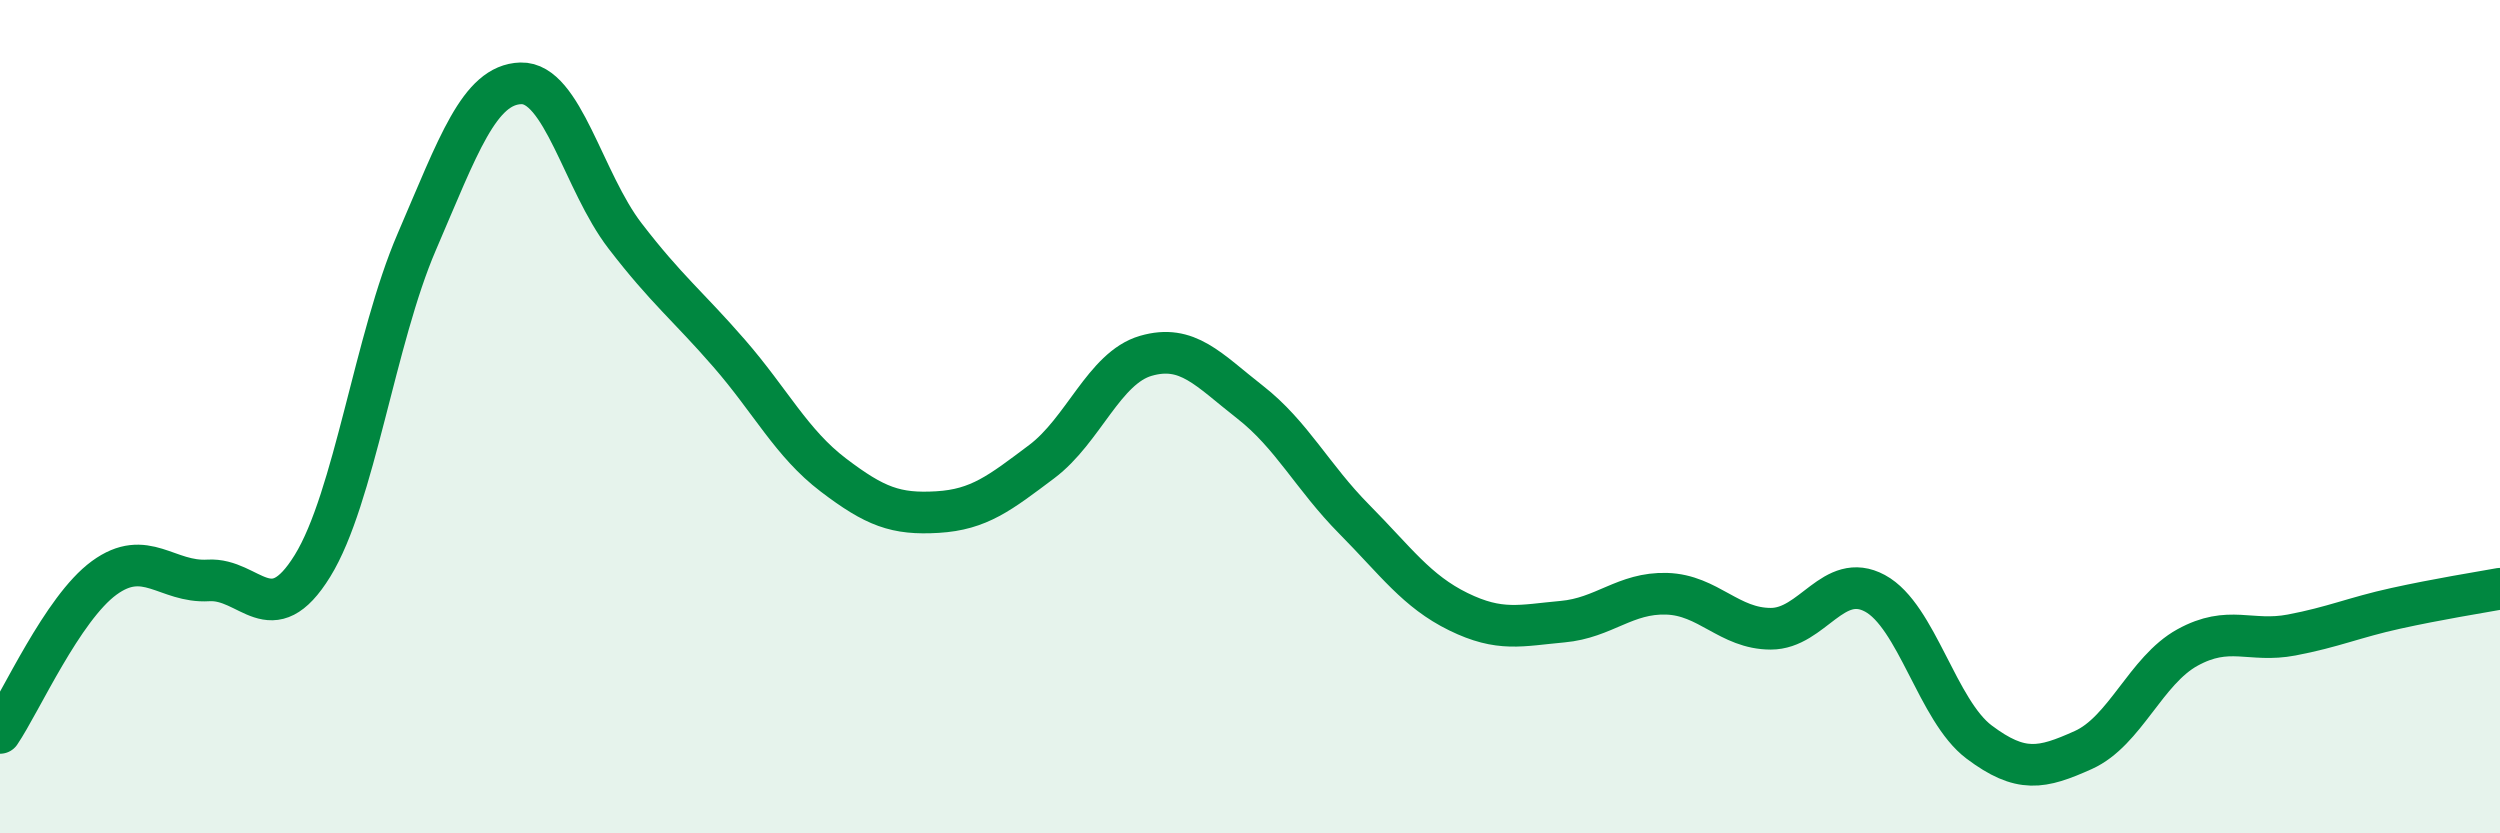 
    <svg width="60" height="20" viewBox="0 0 60 20" xmlns="http://www.w3.org/2000/svg">
      <path
        d="M 0,17.59 C 0.5,16.85 1.5,14.6 2.5,13.87 C 3.5,13.14 4,13.99 5,13.93 C 6,13.87 6.5,15.2 7.5,13.58 C 8.5,11.96 9,8.13 10,5.81 C 11,3.49 11.5,2.03 12.5,2 C 13.5,1.97 14,4.36 15,5.66 C 16,6.96 16.5,7.33 17.5,8.48 C 18.5,9.63 19,10.64 20,11.4 C 21,12.16 21.5,12.35 22.5,12.29 C 23.5,12.23 24,11.83 25,11.08 C 26,10.33 26.5,8.83 27.5,8.54 C 28.5,8.25 29,8.87 30,9.65 C 31,10.43 31.5,11.45 32.5,12.46 C 33.5,13.47 34,14.19 35,14.68 C 36,15.17 36.5,15.01 37.5,14.92 C 38.5,14.83 39,14.22 40,14.25 C 41,14.28 41.5,15.09 42.5,15.09 C 43.5,15.09 44,13.7 45,14.24 C 46,14.78 46.5,17.06 47.5,17.81 C 48.5,18.56 49,18.45 50,18 C 51,17.55 51.5,16.09 52.5,15.54 C 53.5,14.99 54,15.43 55,15.24 C 56,15.05 56.5,14.82 57.5,14.6 C 58.5,14.38 59.5,14.22 60,14.13L60 20L0 20Z"
        fill="#008740"
        opacity="0.1"
        stroke-linecap="round"
        stroke-linejoin="round"
      />
      <path
        d="M 0,17.59 C 0.5,16.85 1.5,14.6 2.5,13.87 C 3.5,13.14 4,13.99 5,13.93 C 6,13.87 6.5,15.2 7.5,13.58 C 8.5,11.96 9,8.13 10,5.81 C 11,3.49 11.5,2.03 12.5,2 C 13.5,1.97 14,4.36 15,5.66 C 16,6.96 16.5,7.33 17.5,8.48 C 18.5,9.63 19,10.64 20,11.4 C 21,12.16 21.5,12.35 22.5,12.29 C 23.5,12.23 24,11.83 25,11.08 C 26,10.33 26.5,8.83 27.5,8.54 C 28.5,8.25 29,8.87 30,9.65 C 31,10.43 31.5,11.45 32.5,12.46 C 33.5,13.47 34,14.19 35,14.68 C 36,15.17 36.5,15.01 37.5,14.92 C 38.5,14.83 39,14.22 40,14.25 C 41,14.28 41.5,15.09 42.5,15.09 C 43.5,15.09 44,13.7 45,14.24 C 46,14.78 46.5,17.06 47.5,17.81 C 48.5,18.56 49,18.45 50,18 C 51,17.55 51.5,16.09 52.5,15.54 C 53.5,14.99 54,15.43 55,15.24 C 56,15.05 56.5,14.82 57.5,14.6 C 58.5,14.38 59.5,14.22 60,14.13"
        stroke="#008740"
        stroke-width="1"
        fill="none"
        stroke-linecap="round"
        stroke-linejoin="round"
      />
    </svg>
  